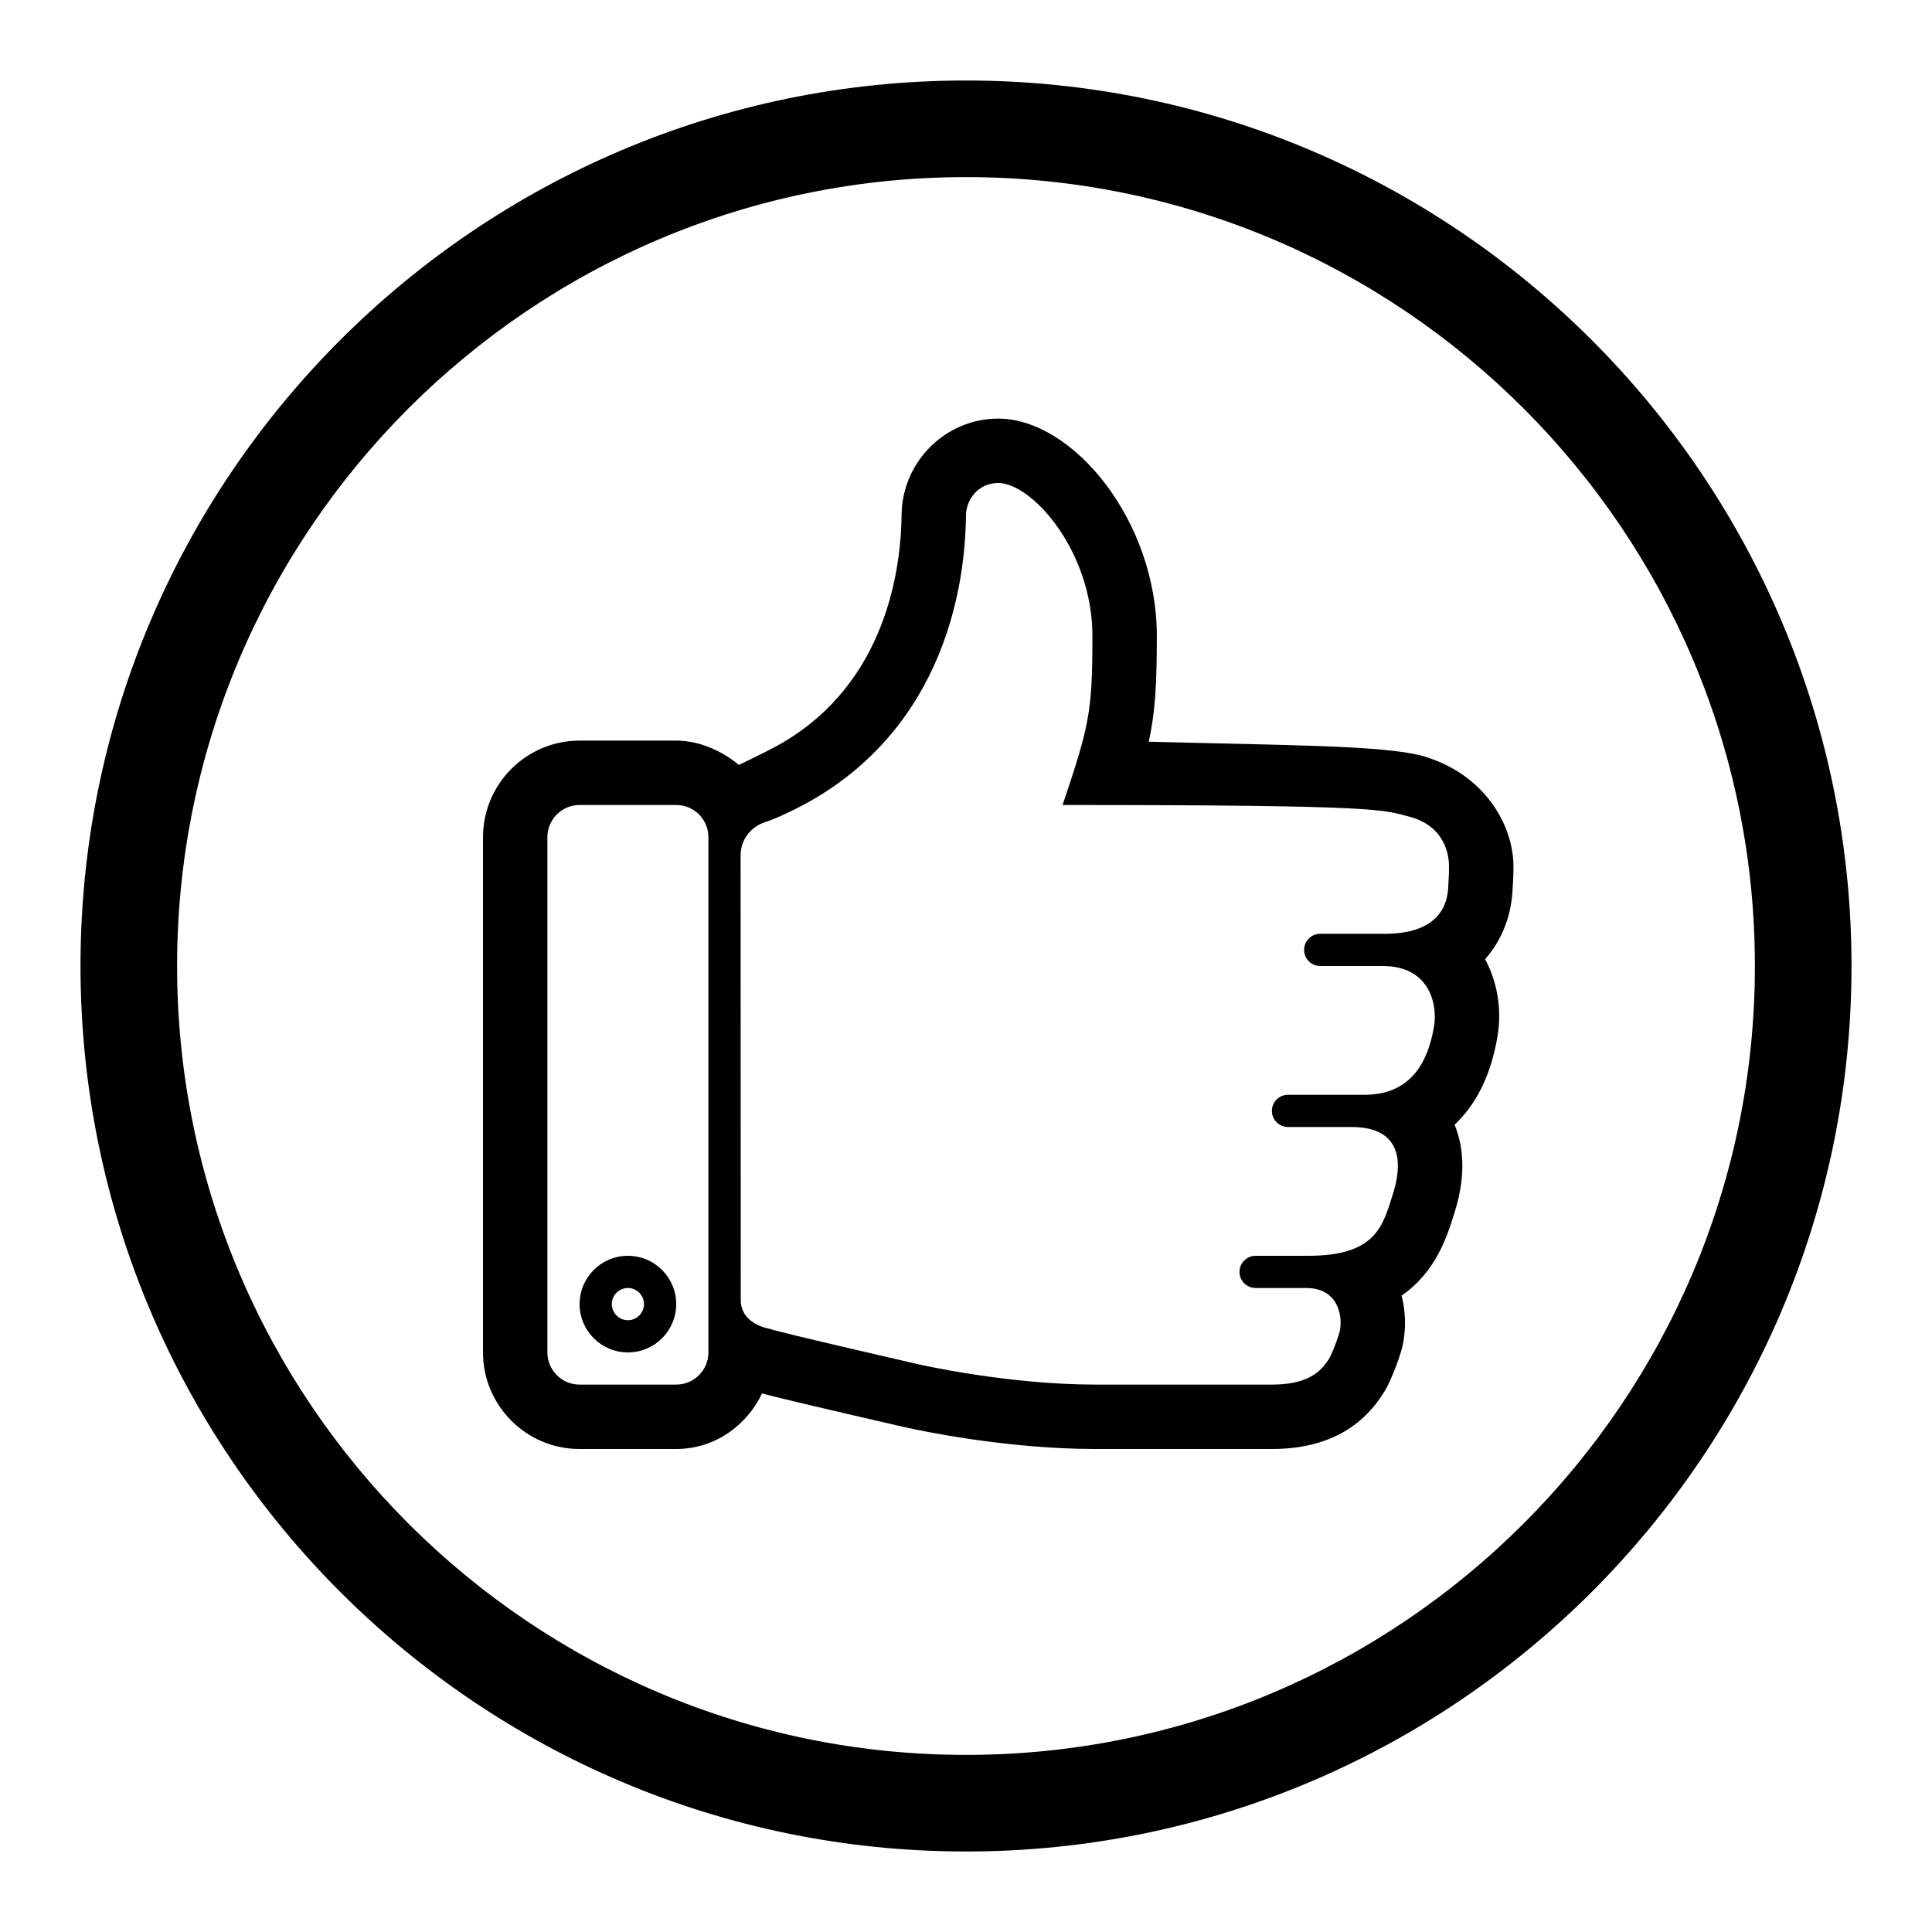 <?xml version="1.0" encoding="utf-8"?>
<!-- Generator: Adobe Illustrator 16.0.0, SVG Export Plug-In . SVG Version: 6.00 Build 0)  -->
<!DOCTYPE svg PUBLIC "-//W3C//DTD SVG 1.0//EN" "http://www.w3.org/TR/2001/REC-SVG-20010904/DTD/svg10.dtd">
<svg version="1.0" id="Layer_1" xmlns="http://www.w3.org/2000/svg" xmlns:xlink="http://www.w3.org/1999/xlink" x="0px" y="0px"
	 width="60px" height="60px" viewBox="0 0 60 60" enable-background="new 0 0 60 60" xml:space="preserve">
<g id="Layer_13">
	<path d="M30,57.5C14.836,57.5,2.5,45.163,2.5,30C2.5,14.836,14.836,2.5,30,2.5c15.163,0,27.5,12.336,27.5,27.5
		C57.5,45.163,45.163,57.5,30,57.5z M30,5.5C16.491,5.5,5.5,16.491,5.5,30c0,13.51,10.991,24.5,24.5,24.5
		c13.51,0,24.5-10.99,24.5-24.5C54.5,16.491,43.51,5.5,30,5.5z"/>
</g>
<g id="Layer_24">
	<g id="like">
		<path d="M44.164,23.472c-1.25-0.328-4.189-0.324-8.488-0.438c0.203-0.938,0.25-1.784,0.25-3.286C35.926,16.16,33.313,13,31,13
			c-1.633,0-2.979,1.335-3,2.977c-0.021,2.014-0.645,5.492-4,7.256c-0.246,0.13-0.95,0.477-1.053,0.522L23,23.8
			c-0.525-0.453-1.253-0.8-2-0.8h-3c-1.654,0-3,1.346-3,3v16c0,1.654,1.346,3,3,3h3c1.189,0,2.186-0.719,2.668-1.727
			c0.012,0.004,0.033,0.01,0.047,0.012c0.066,0.018,0.145,0.037,0.239,0.063c0.019,0.004,0.026,0.006,0.046,0.012
			c0.576,0.144,1.686,0.408,4.055,0.953C28.563,44.428,31.247,45,34.027,45h5.467c1.666,0,2.867-0.641,3.582-1.928
			c0.01-0.021,0.24-0.469,0.428-1.076c0.141-0.457,0.193-1.104,0.023-1.76c1.074-0.738,1.42-1.854,1.645-2.58
			c0.377-1.191,0.264-2.086,0.002-2.727c0.604-0.57,1.119-1.439,1.336-2.768c0.135-0.822-0.01-1.668-0.389-2.372
			c0.566-0.636,0.824-1.436,0.854-2.176l0.012-0.209c0.009-0.131,0.015-0.213,0.015-0.5C47,25.643,46.125,24.032,44.164,23.472z
			 M22,42c0,0.553-0.447,1-1,1h-3c-0.553,0-1-0.447-1-1V26c0-0.553,0.447-1,1-1h3c0.553,0,1,0.447,1,1V42z M44.977,27.535
			C44.957,28.029,44.75,29,43,29c-1.5,0-2,0-2,0c-0.277,0-0.5,0.225-0.5,0.5S40.723,30,41,30c0,0,0.438,0,1.938,0
			s1.697,1.244,1.602,1.844C44.414,32.59,44.064,34,42.375,34C40.688,34,40,34,40,34c-0.277,0-0.5,0.223-0.5,0.5
			c0,0.275,0.223,0.5,0.5,0.5c0,0,1.188,0,1.969,0c1.688,0,1.539,1.287,1.297,2.055C42.947,38.064,42.752,39,40.625,39
			c-0.719,0-1.631,0-1.631,0c-0.277,0-0.5,0.223-0.5,0.5c0,0.275,0.223,0.5,0.5,0.5c0,0,0.693,0,1.568,0
			c1.094,0,1.145,1.035,1.029,1.406c-0.125,0.406-0.271,0.707-0.277,0.721C41.012,42.672,40.525,43,39.494,43h-5.467
			c-2.746,0-5.471-0.623-5.542-0.639c-4.153-0.957-4.373-1.031-4.633-1.105c0,0-0.847-0.143-0.847-0.881L23,26.563
			c0-0.469,0.299-0.893,0.794-1.042c0.062-0.024,0.146-0.05,0.206-0.075c4.568-1.892,5.959-6.04,6-9.446c0.006-0.479,0.375-1,1-1
			c1.057,0,2.926,2.122,2.926,4.748c0,2.371-0.096,2.781-0.926,5.252c10,0,9.93,0.144,10.813,0.375
			C44.906,25.688,45,26.594,45,26.906C45,27.249,44.99,27.199,44.977,27.535z"/>
		<path d="M19.5,39c-0.828,0-1.5,0.672-1.5,1.5s0.672,1.5,1.5,1.5s1.5-0.672,1.5-1.5S20.328,39,19.5,39z M19.5,41
			c-0.275,0-0.5-0.225-0.5-0.5s0.225-0.5,0.5-0.5s0.5,0.225,0.5,0.5S19.775,41,19.5,41z"/>
	</g>
</g>
</svg>
